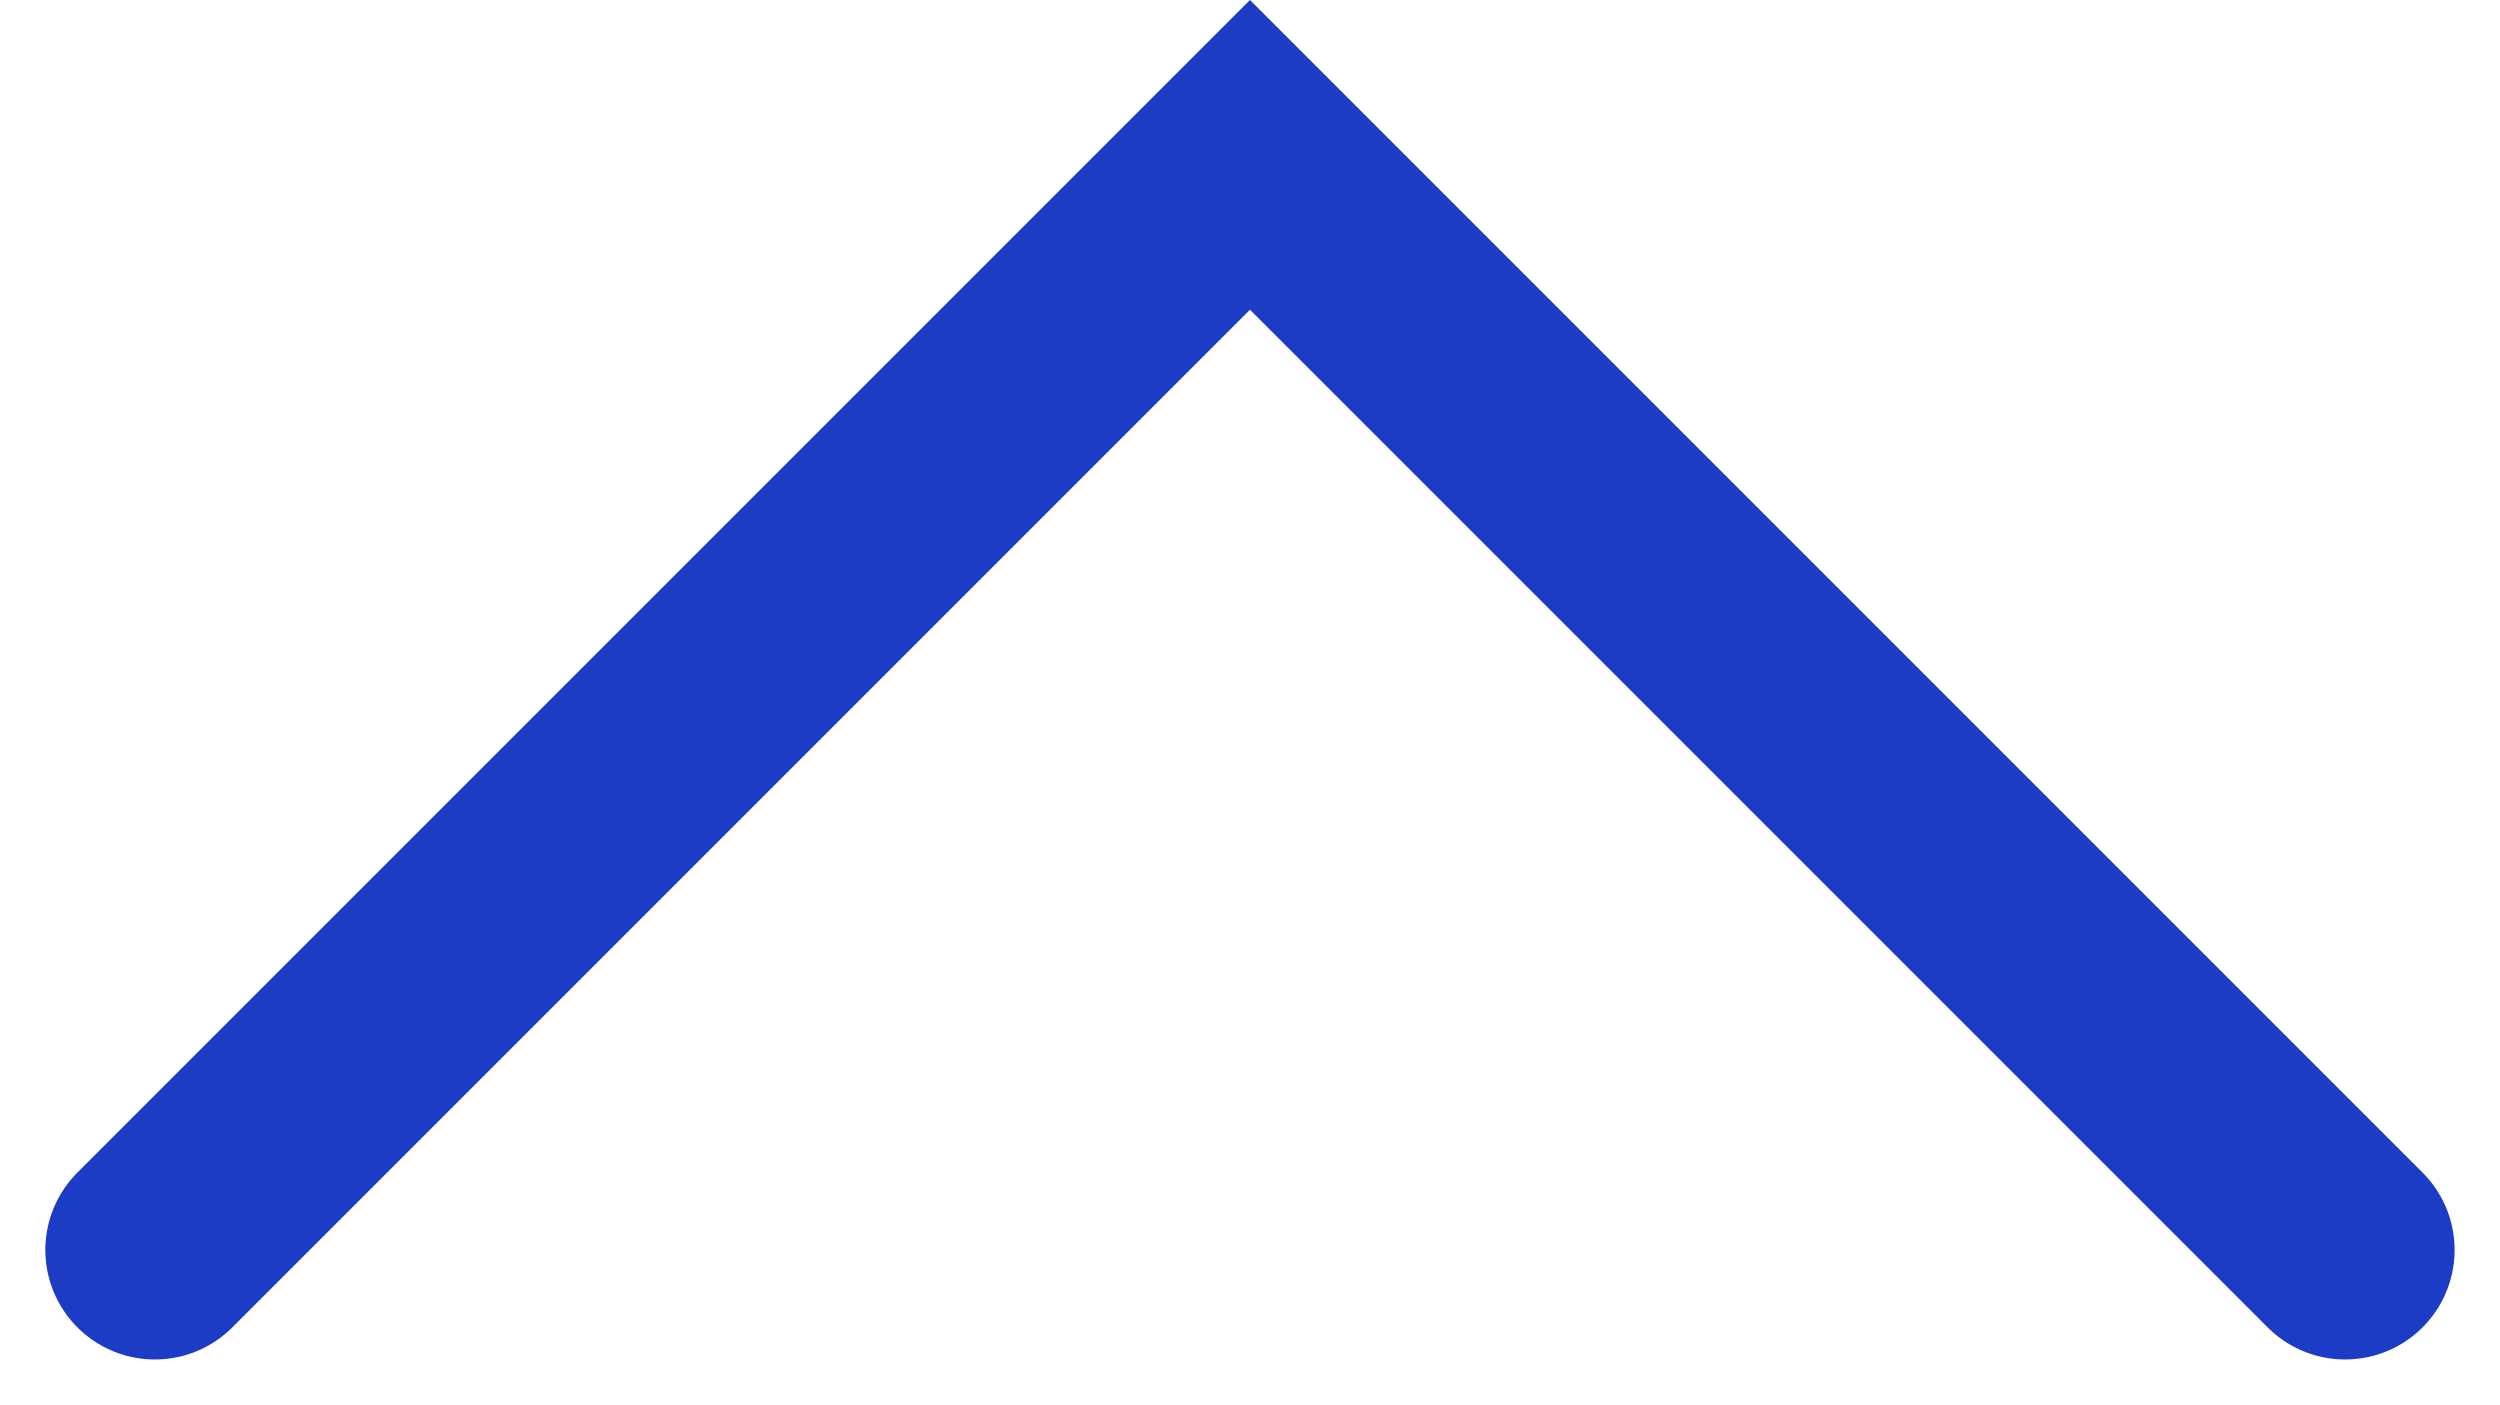 <svg xmlns="http://www.w3.org/2000/svg" width="45.657" height="25.656" viewBox="0 0 45.657 25.656">
  <path id="Icon" d="M0,0,20,20,0,40" transform="translate(2.828 22.828) rotate(-90)" fill="none" stroke="#1d3cc6" stroke-linecap="round" stroke-width="4"/>
</svg>
